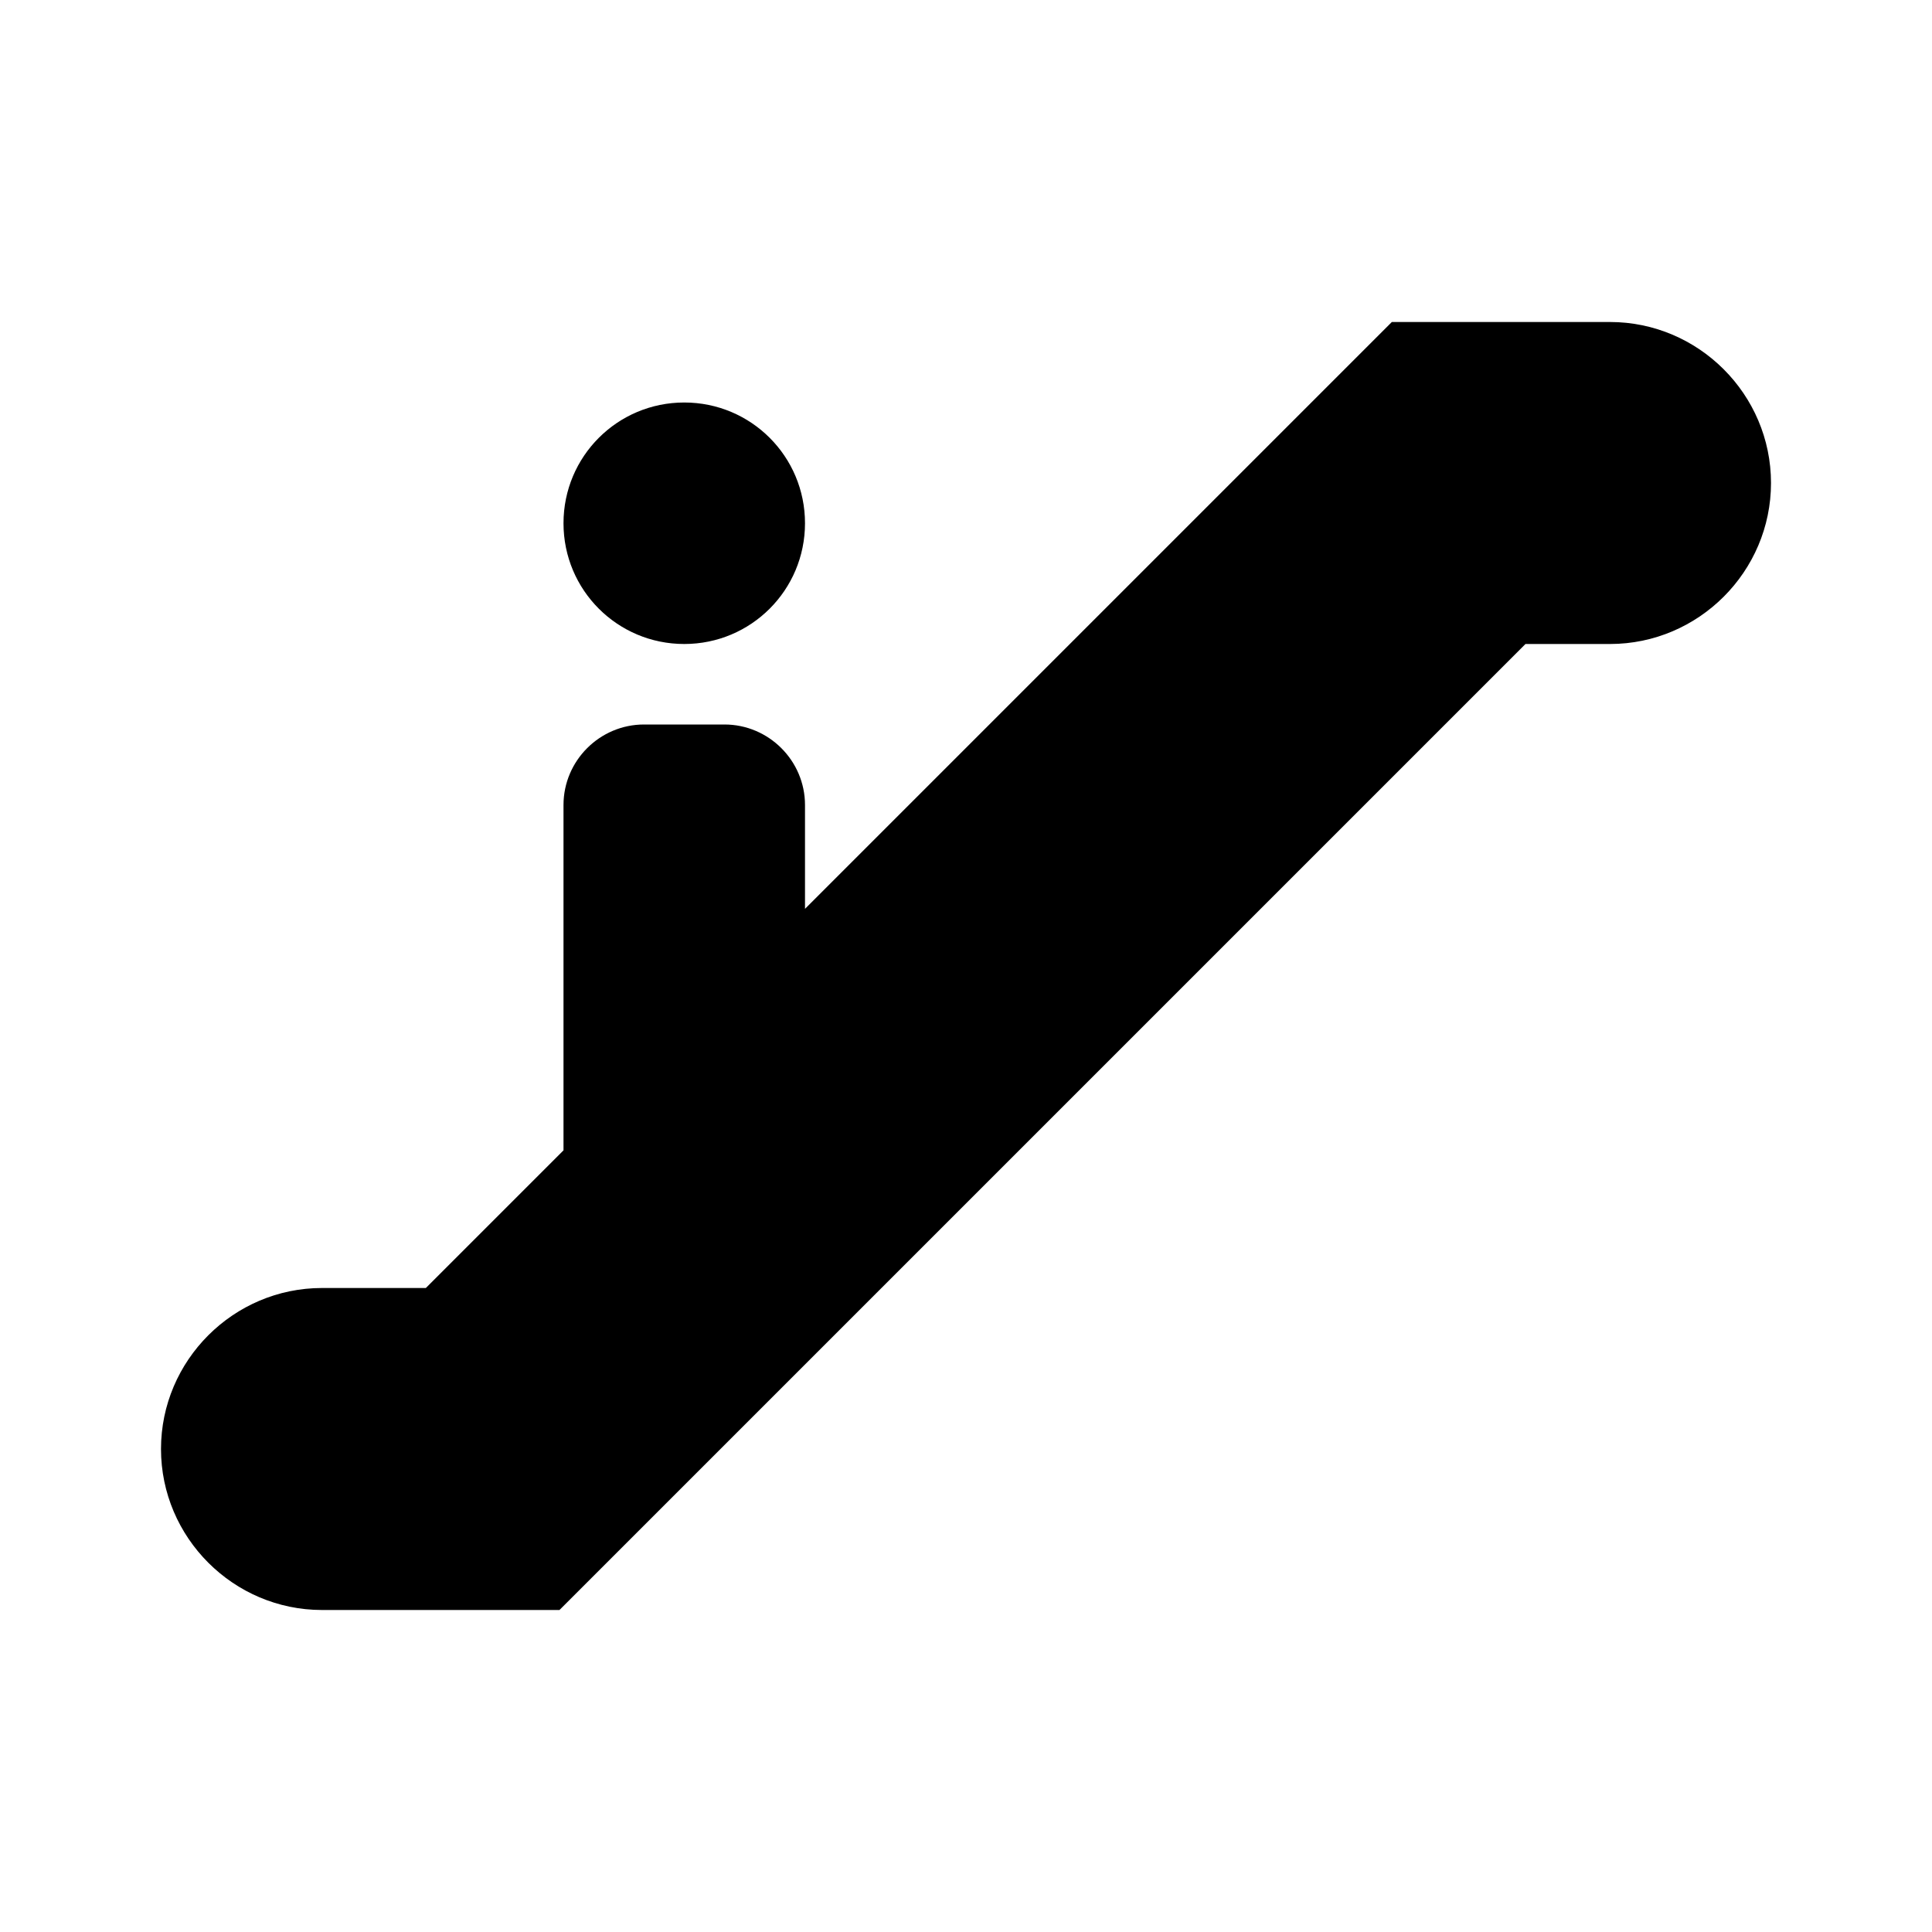 <?xml version="1.0" encoding="UTF-8"?><!DOCTYPE svg PUBLIC "-//W3C//DTD SVG 1.1//EN" "http://www.w3.org/Graphics/SVG/1.1/DTD/svg11.dtd"><svg xmlns="http://www.w3.org/2000/svg" xmlns:xlink="http://www.w3.org/1999/xlink" version="1.1" width="24" height="24" viewBox="0 0 24 24"><path d="M20,8H18.95L6.95,20H4C2.9,20 2,19.1 2,18C2,16.9 2.9,16 4,16H5.29L7,14.29V10C7,9.45 7.45,9 8,9H9C9.55,9 10,9.45 10,10V11.29L17.29,4H20C21.1,4 22,4.9 22,6C22,7.1 21.1,8 20,8M8.5,5C9.33,5 10,5.67 10,6.5C10,7.33 9.33,8 8.5,8C7.67,8 7,7.33 7,6.5C7,5.67 7.67,5 8.5,5Z" /></svg>